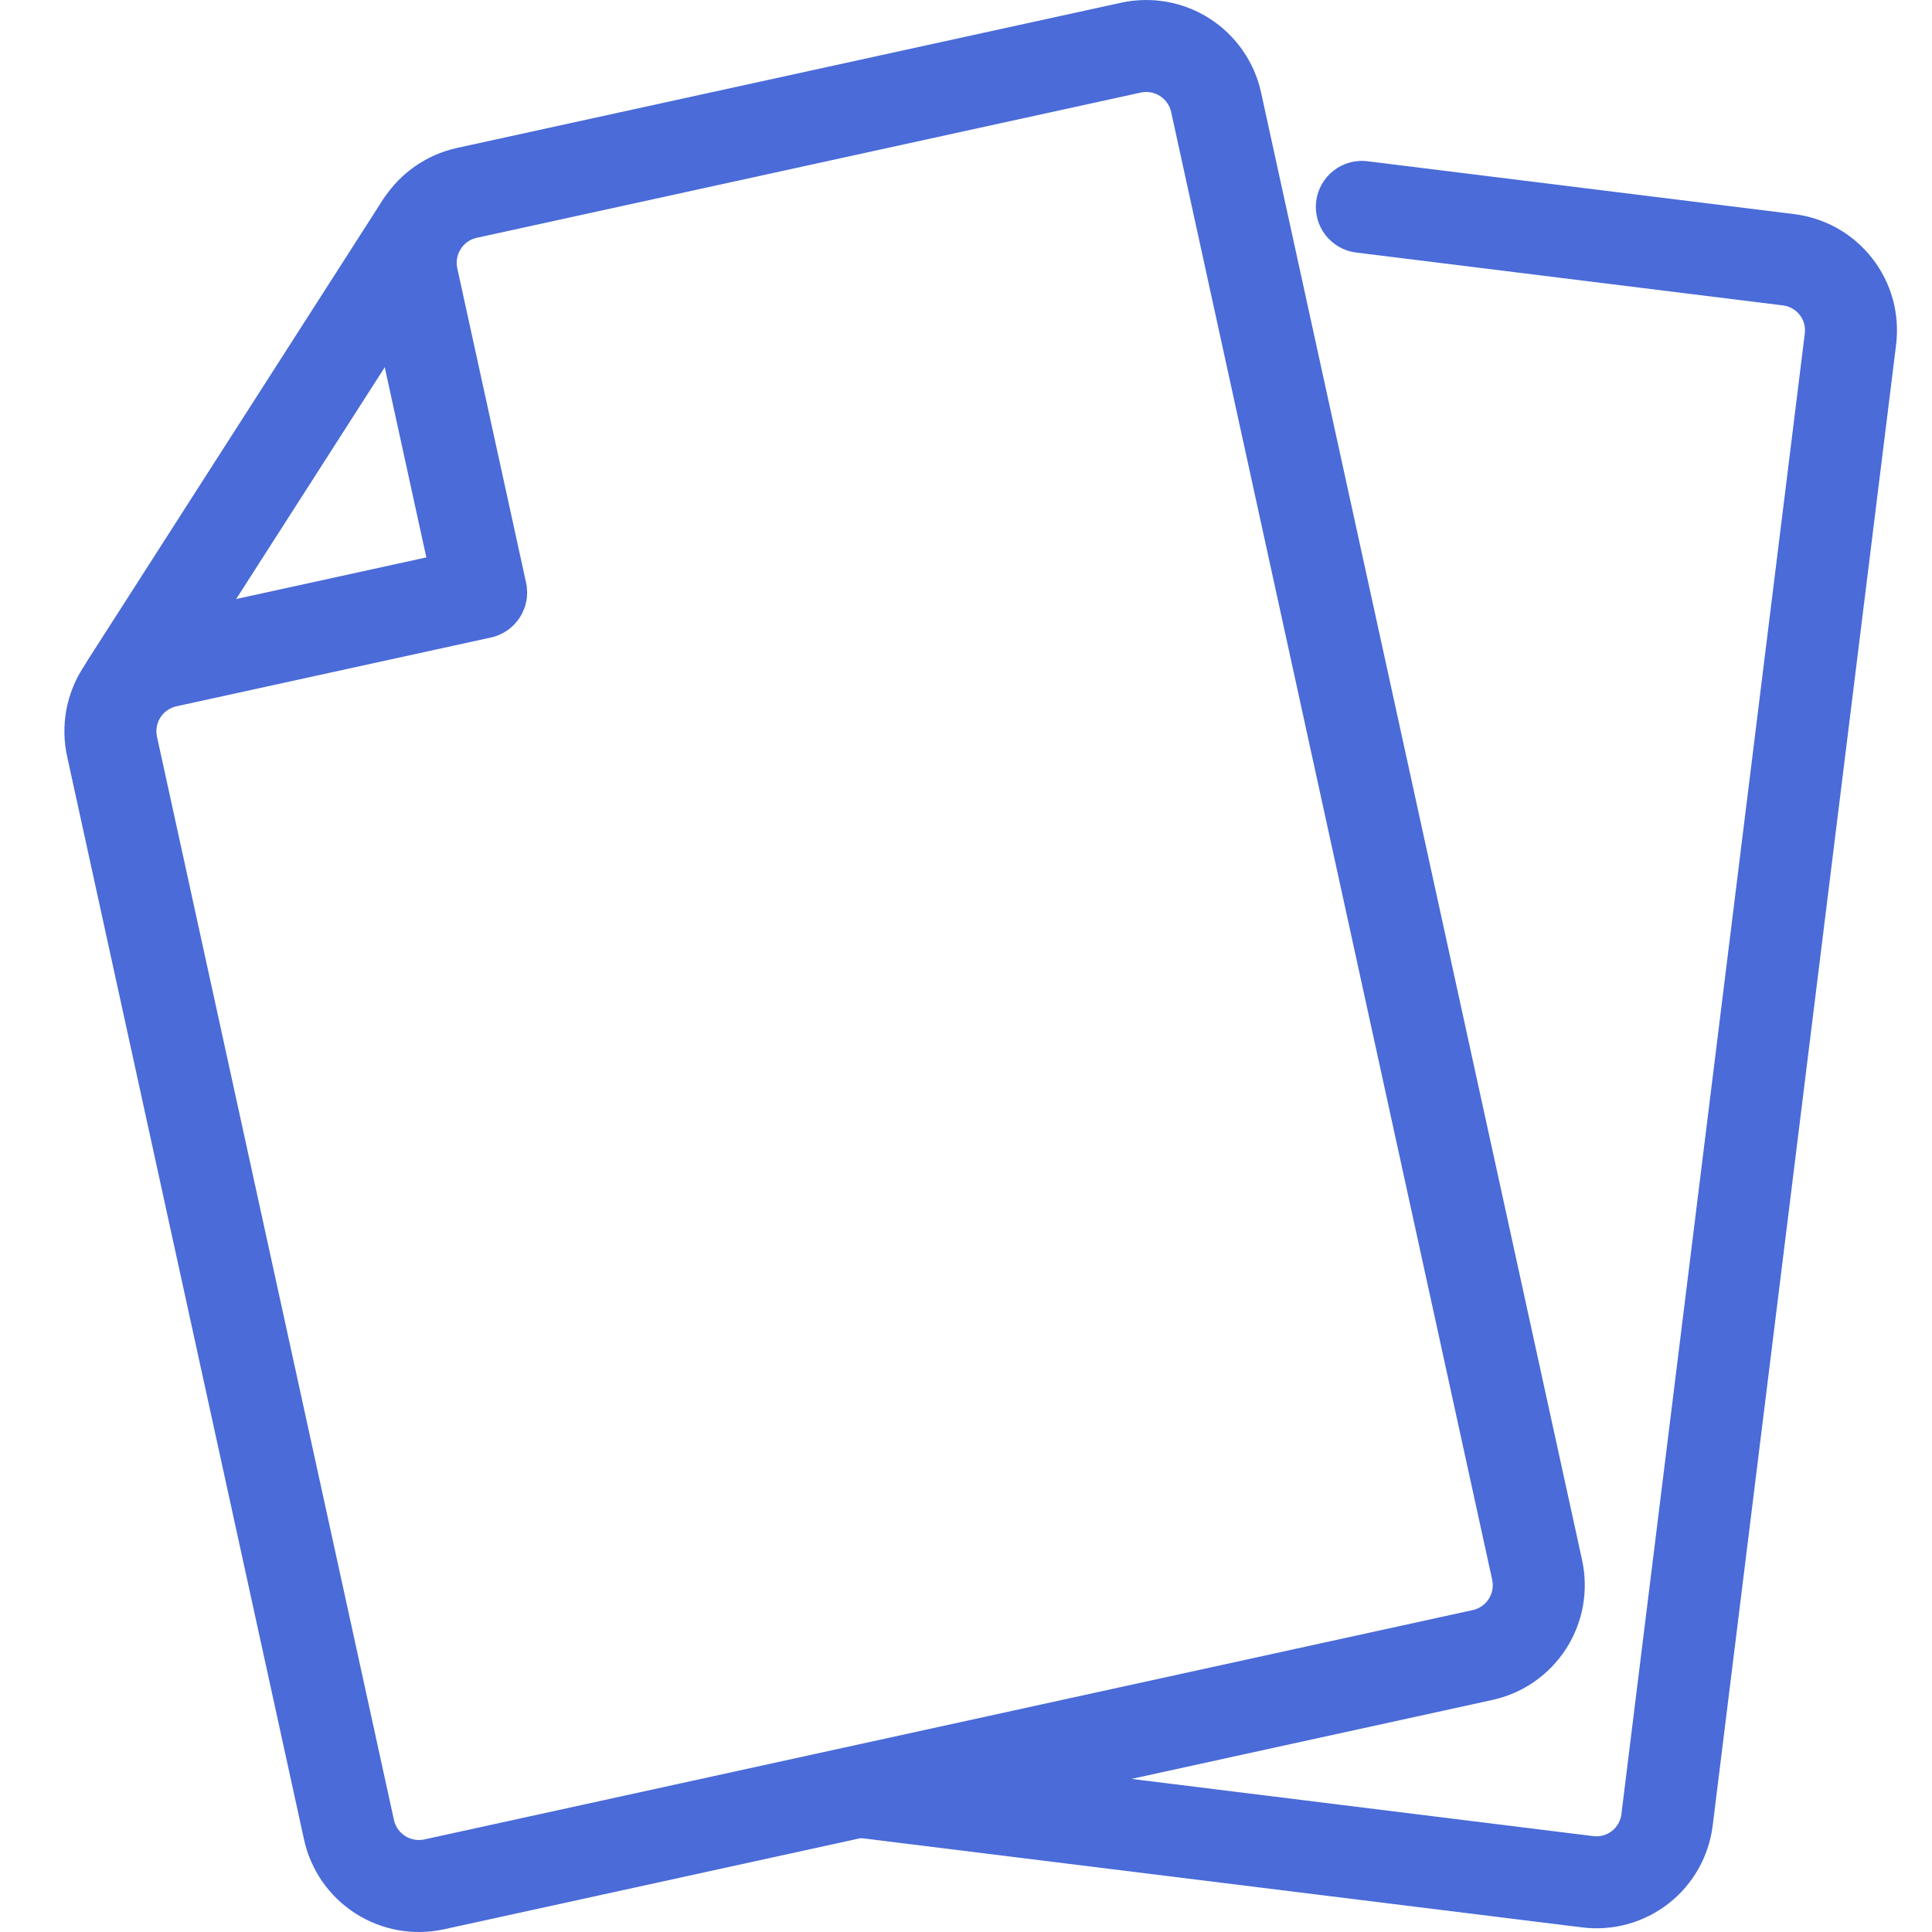 <svg width="60" height="60" viewBox="0 0 60 60" fill="none" xmlns="http://www.w3.org/2000/svg">
<path d="M11.873 6.23C12.299 5.566 13.182 5.373 13.846 5.798C14.51 6.224 14.704 7.108 14.278 7.772L5.137 22.031C4.711 22.695 3.828 22.889 3.164 22.463C2.499 22.038 2.306 21.153 2.732 20.489L11.873 6.23Z" fill="#4A6BD8"/>
<path d="M34.817 0.084C35.285 -0.018 35.769 -0.027 36.241 0.057C36.713 0.142 37.164 0.318 37.567 0.577C37.971 0.836 38.319 1.172 38.593 1.565C38.867 1.958 39.061 2.402 39.163 2.87L49.133 48.449C49.235 48.917 49.244 49.401 49.16 49.873C49.075 50.344 48.898 50.795 48.64 51.198C48.381 51.602 48.045 51.951 47.651 52.225C47.307 52.465 46.924 52.642 46.52 52.751L46.346 52.794L13.788 59.916C12.842 60.123 11.853 59.945 11.038 59.423C10.223 58.9 9.649 58.076 9.442 57.13L2.084 23.489C1.982 23.02 1.973 22.536 2.057 22.065C2.142 21.593 2.319 21.142 2.577 20.738C2.836 20.335 3.172 19.986 3.565 19.712C3.958 19.439 4.402 19.245 4.87 19.142L13.24 17.311L11.41 8.94C11.203 7.995 11.381 7.005 11.903 6.19C12.425 5.375 13.25 4.801 14.196 4.594L34.817 0.084ZM35.737 2.869C35.634 2.851 35.529 2.853 35.427 2.875L14.807 7.385C14.601 7.43 14.422 7.555 14.308 7.732C14.195 7.909 14.156 8.125 14.201 8.33L16.338 18.097C16.506 18.868 16.018 19.629 15.248 19.798L5.481 21.934C5.379 21.957 5.283 21.999 5.197 22.058C5.112 22.117 5.039 22.193 4.982 22.28C4.926 22.368 4.887 22.466 4.869 22.569C4.851 22.671 4.853 22.777 4.875 22.878L12.234 56.519C12.279 56.724 12.403 56.904 12.58 57.018C12.757 57.131 12.973 57.169 13.178 57.125L45.736 50.003C45.838 49.981 45.934 49.939 46.02 49.879C46.105 49.82 46.178 49.744 46.234 49.656C46.29 49.569 46.329 49.471 46.347 49.369C46.365 49.266 46.363 49.161 46.341 49.059L36.372 3.481C36.35 3.379 36.308 3.283 36.248 3.197C36.189 3.112 36.113 3.039 36.025 2.982C35.938 2.926 35.84 2.887 35.737 2.869Z" fill="#4A6BD8"/>
<path d="M42.469 5.008L55.723 6.65C56.197 6.709 56.655 6.86 57.07 7.095C57.485 7.331 57.851 7.646 58.144 8.023C58.438 8.399 58.654 8.829 58.782 9.289C58.908 9.75 58.943 10.23 58.885 10.704L53.189 56.697C53.07 57.654 52.577 58.524 51.816 59.117C51.056 59.71 50.091 59.976 49.134 59.857L26.715 57.081C25.932 56.984 25.376 56.271 25.473 55.488C25.57 54.705 26.283 54.148 27.066 54.245L49.485 57.023C49.69 57.048 49.897 56.99 50.059 56.864C50.222 56.737 50.328 56.55 50.353 56.346L56.05 10.354C56.062 10.252 56.055 10.149 56.028 10.05C56 9.952 55.954 9.859 55.891 9.779C55.828 9.698 55.75 9.631 55.661 9.581C55.572 9.53 55.474 9.497 55.373 9.485L42.117 7.843C41.334 7.746 40.779 7.033 40.876 6.25C40.973 5.467 41.686 4.911 42.469 5.008Z" fill="#4A6BD8"/>
</svg>
